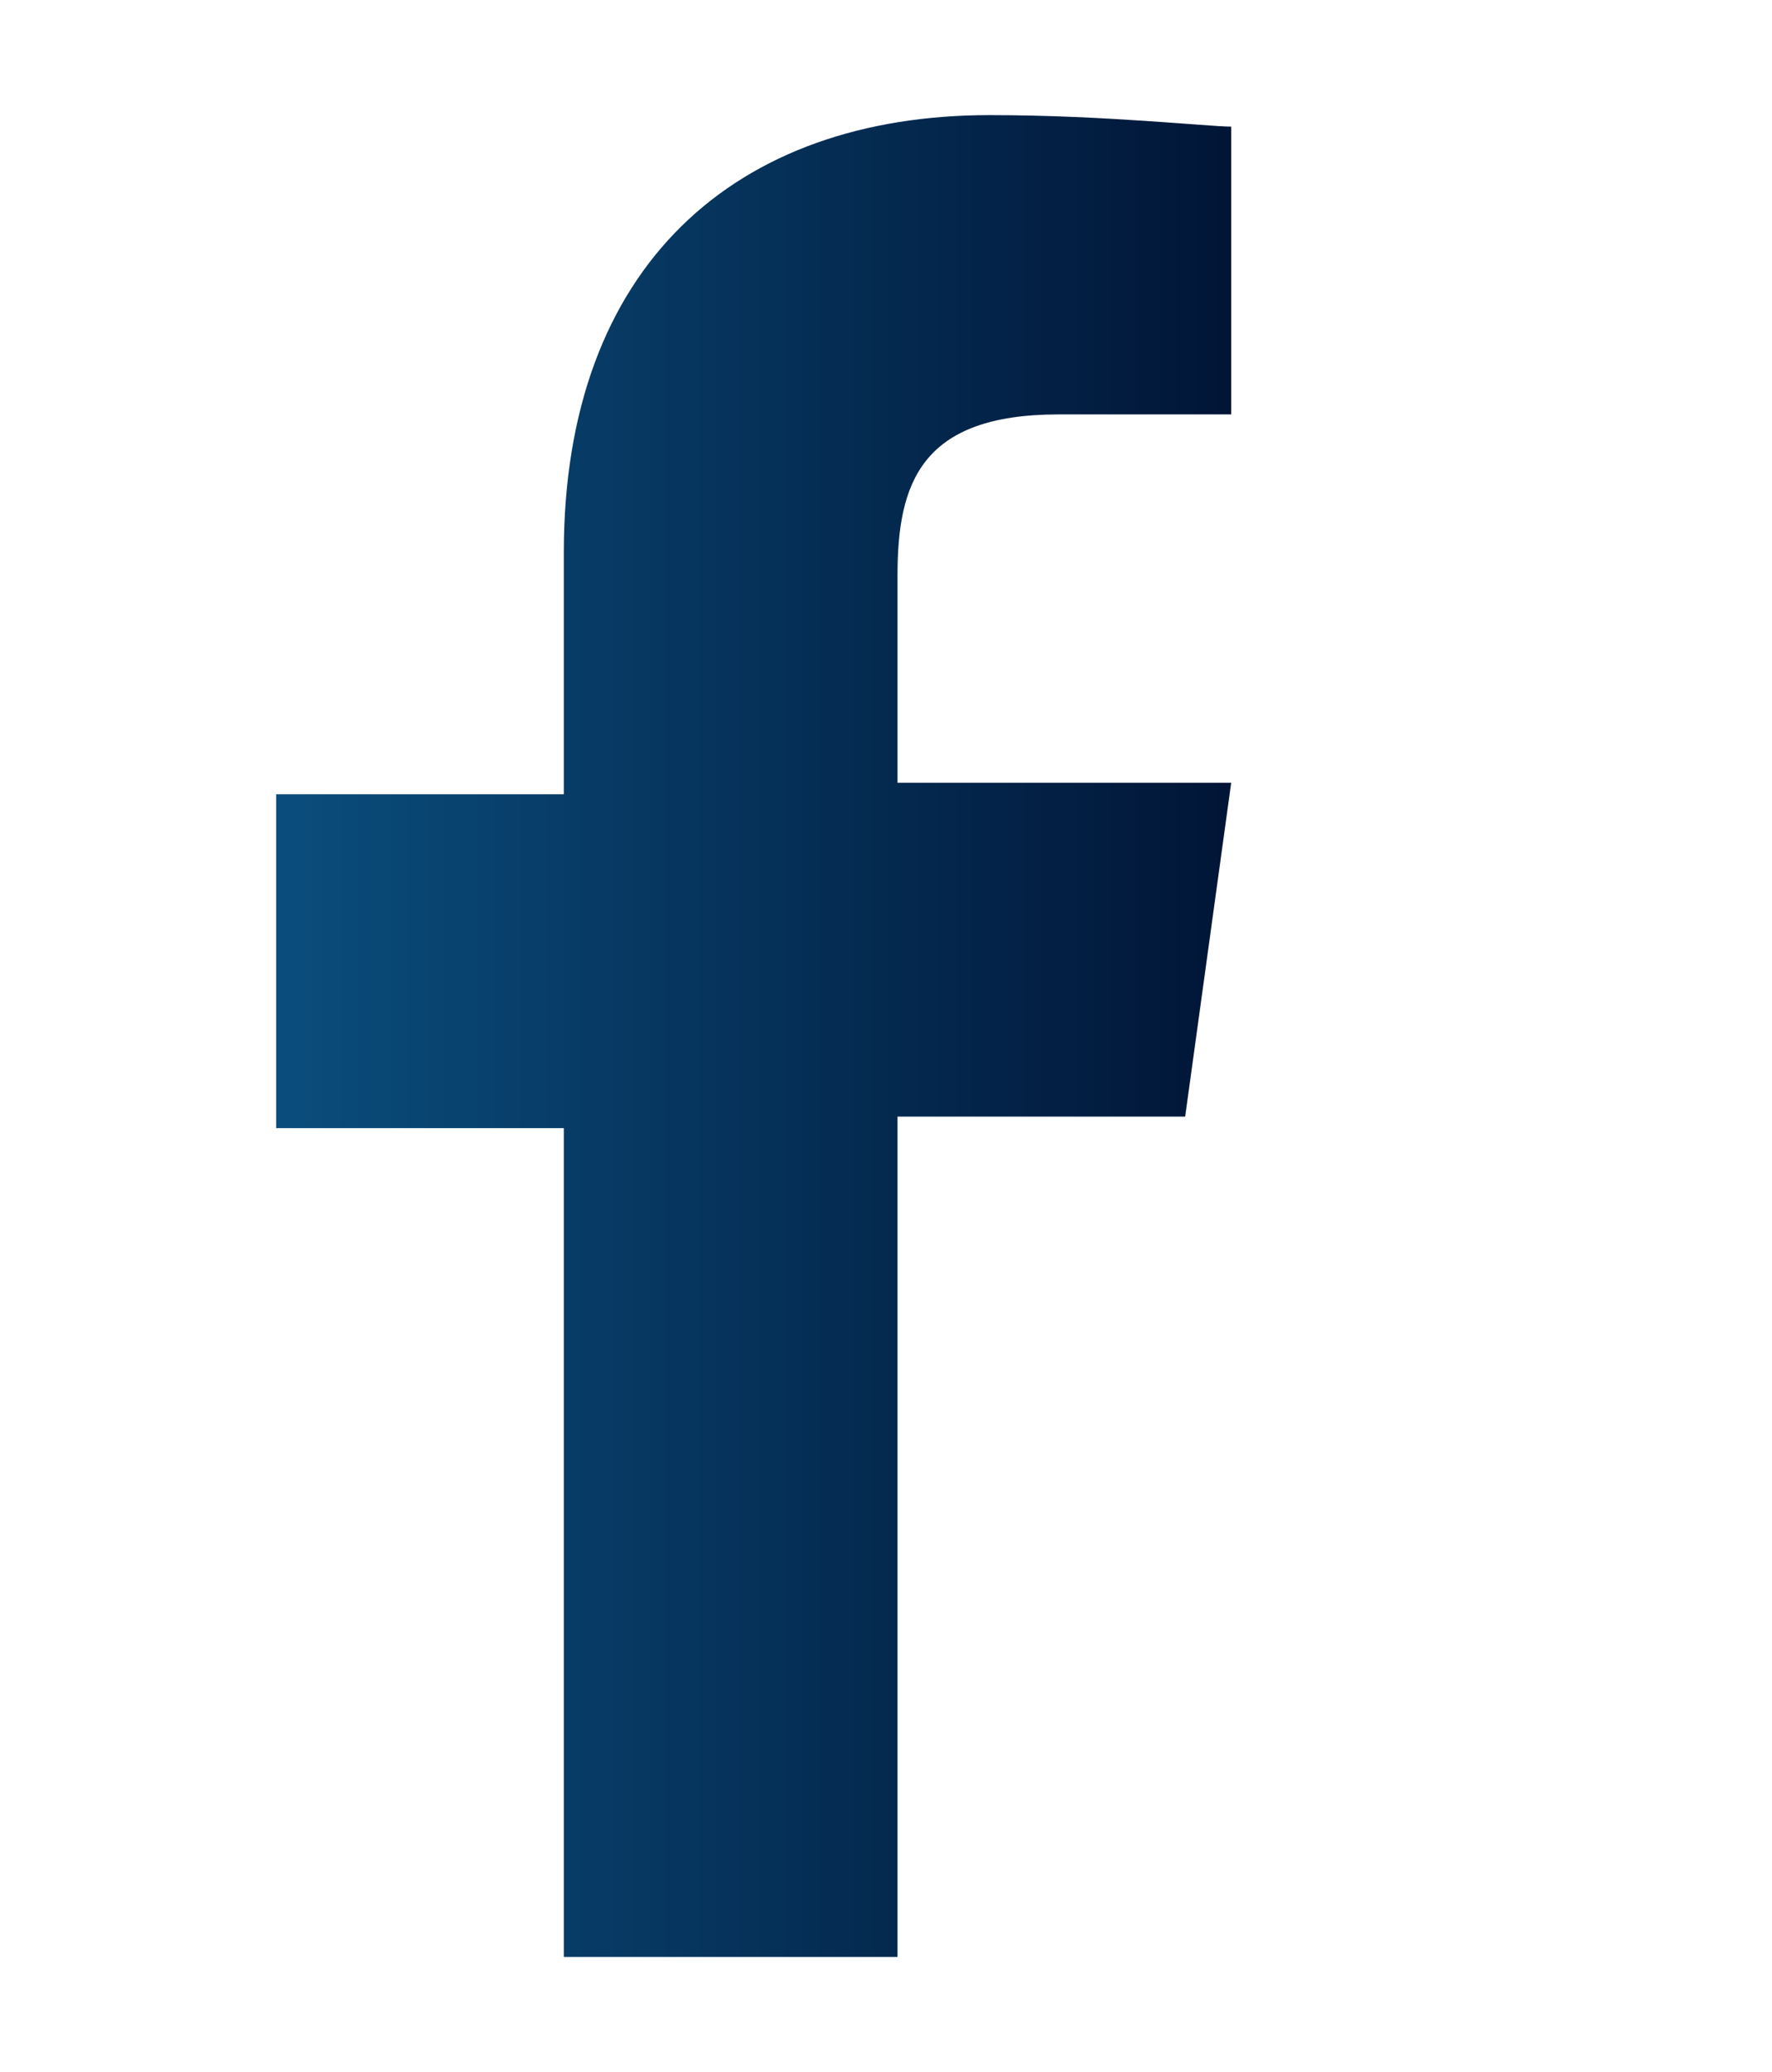 <?xml version="1.0" encoding="utf-8"?>
<!-- Generator: Adobe Illustrator 28.0.0, SVG Export Plug-In . SVG Version: 6.00 Build 0)  -->
<svg version="1.1" id="Layer_1" xmlns="http://www.w3.org/2000/svg" xmlns:xlink="http://www.w3.org/1999/xlink" x="0px" y="0px"
	 viewBox="0 0 15.4 18" style="enable-background:new 0 0 15.4 18;" xml:space="preserve">
<style type="text/css">
	.st0{fill-rule:evenodd;clip-rule:evenodd;fill:url(#SVGID_1_);}
	.st1{fill-rule:evenodd;clip-rule:evenodd;fill:url(#SVGID_00000081641767547986306700000007144532611345852331_);}
	.st2{fill-rule:evenodd;clip-rule:evenodd;fill:url(#SVGID_00000084503650314603273390000000810145502523425668_);}
	.st3{fill-rule:evenodd;clip-rule:evenodd;fill:url(#SVGID_00000169526569678737801800000011411179740035039393_);}
	.st4{fill-rule:evenodd;clip-rule:evenodd;fill:url(#SVGID_00000178915745896432555970000008111062010069030278_);}
	.st5{fill-rule:evenodd;clip-rule:evenodd;fill:url(#SVGID_00000140714404501985915780000006104255575852092597_);}
</style>
<linearGradient id="SVGID_1_" gradientUnits="userSpaceOnUse" x1="78.637" y1="47.321" x2="63.637" y2="47.321" gradientTransform="matrix(1 0 0 -1 0 20)">
	<stop  offset="0" style="stop-color:#011536"/>
	<stop  offset="1" style="stop-color:#0A4D7C"/>
</linearGradient>
<path class="st0" d="M71.1-26c0.7,0,1.3-0.6,1.3-1.3c0-0.7-0.6-1.3-1.3-1.3c-0.7,0-1.3,0.6-1.3,1.3C69.8-26.6,70.4-26,71.1-26z
	 M73.4-31.3h-4.5c-1,0-1.8,0.8-1.8,1.8v4.5c0,1,0.8,1.8,1.8,1.8h4.5c1,0,1.8-0.8,1.8-1.8v-4.5C75.1-30.5,74.3-31.3,73.4-31.3z
	 M71.1-25.1c-1.2,0-2.2-1-2.2-2.2s1-2.2,2.2-2.2c1.2,0,2.2,1,2.2,2.2S72.3-25.1,71.1-25.1z M73.7-29.4c-0.2,0-0.4-0.2-0.4-0.4
	c0-0.2,0.2-0.4,0.4-0.4c0.2,0,0.4,0.2,0.4,0.4C74.1-29.6,73.9-29.4,73.7-29.4z M67.6-34.8h7.1c2.2,0,4,1.8,4,4v7.1c0,2.2-1.8,4-4,4
	h-7.1c-2.2,0-4-1.8-4-4v-7.1C63.6-33,65.4-34.8,67.6-34.8z M73.4-22.5c1.5,0,2.6-1.2,2.6-2.6v-4.5c0-1.5-1.2-2.6-2.6-2.6h-4.5
	c-1.5,0-2.6,1.2-2.6,2.6v4.5c0,1.5,1.2,2.6,2.6,2.6H73.4z"/>
<linearGradient id="SVGID_00000072970249079495930500000003631022567861516953_" gradientUnits="userSpaceOnUse" x1="10.763" y1="9" x2="2.437" y2="9">
	<stop  offset="0" style="stop-color:#011536"/>
	<stop  offset="1" style="stop-color:#0A4D7C"/>
</linearGradient>
<path style="fill-rule:evenodd;clip-rule:evenodd;fill:url(#SVGID_00000072970249079495930500000003631022567861516953_);" d="
	M7.8,17V9.7h2.5l0.4-2.9H7.8V5c0-0.8,0.2-1.4,1.4-1.4l1.5,0V1.1C10.5,1.1,9.6,1,8.6,1C6.4,1,4.9,2.3,4.9,4.8v2.1H2.4v2.9h2.5V17H7.8
	z"/>
<linearGradient id="SVGID_00000060728091908745188690000010432443495033334190_" gradientUnits="userSpaceOnUse" x1="8.413" y1="-35.601" x2="4.562" y2="-35.601">
	<stop  offset="0" style="stop-color:#011536"/>
	<stop  offset="1" style="stop-color:#0A4D7C"/>
</linearGradient>
<path style="fill-rule:evenodd;clip-rule:evenodd;fill:url(#SVGID_00000060728091908745188690000010432443495033334190_);" d="
	M6.5-37.5c-1.1,0-1.9,0.9-1.9,1.9c0,1.1,0.9,1.9,1.9,1.9c1.1,0,1.9-0.9,1.9-1.9C8.4-36.7,7.5-37.5,6.5-37.5z"/>
<linearGradient id="SVGID_00000129196822624363806310000001154920732849909397_" gradientUnits="userSpaceOnUse" x1="20.596" y1="-26.988" x2="10.234" y2="-26.988">
	<stop  offset="0" style="stop-color:#011536"/>
	<stop  offset="1" style="stop-color:#0A4D7C"/>
</linearGradient>
<path style="fill-rule:evenodd;clip-rule:evenodd;fill:url(#SVGID_00000129196822624363806310000001154920732849909397_);" d="
	M20.6-21.5L20.6-21.5l-3.3,0v-5.2c0-1.2,0-2.8-1.7-2.8c-1.7,0-2,1.3-2,2.7v5.3h-3.3v-10.7h3.2v1.5h0c0.4-0.8,1.5-1.7,3.1-1.7
	c3.4,0,4,2.2,4,5.1L20.6-21.5L20.6-21.5z"/>
<linearGradient id="SVGID_00000112627151990211738830000004794523085989256352_" gradientUnits="userSpaceOnUse" x1="8.152" y1="-26.854" x2="4.827" y2="-26.854">
	<stop  offset="0" style="stop-color:#011536"/>
	<stop  offset="1" style="stop-color:#0A4D7C"/>
</linearGradient>
<rect x="4.8" y="-32.2" style="fill-rule:evenodd;clip-rule:evenodd;fill:url(#SVGID_00000112627151990211738830000004794523085989256352_);" width="3.3" height="10.7"/>
<linearGradient id="SVGID_00000156577429720970540800000017121513014280091273_" gradientUnits="userSpaceOnUse" x1="46.513" y1="-29.518" x2="30.479" y2="-29.518">
	<stop  offset="0" style="stop-color:#011536"/>
	<stop  offset="1" style="stop-color:#0A4D7C"/>
</linearGradient>
<path style="fill-rule:evenodd;clip-rule:evenodd;fill:url(#SVGID_00000156577429720970540800000017121513014280091273_);" d="
	M44.6-34c0.7-0.1,1.3-0.3,1.9-0.5c-0.4,0.7-1,1.2-1.6,1.7c0,0.1,0,0.3,0,0.4c0,4.3-3.3,9.4-9.4,9.4c-1.9,0-3.6-0.5-5-1.5
	c0.3,0,0.5,0,0.8,0c1.5,0,3-0.5,4.1-1.4c-1.4,0-2.6-1-3.1-2.3c0.2,0,0.4,0.1,0.6,0.1c0.3,0,0.6,0,0.9-0.1c-1.5-0.3-2.6-1.6-2.6-3.2
	v0c0.4,0.2,1,0.4,1.5,0.4c-0.9-0.6-1.5-1.6-1.5-2.7c0-0.6,0.2-1.2,0.4-1.7c1.6,2,4,3.3,6.8,3.4c-0.1-0.2-0.1-0.5-0.1-0.7
	c0-1.8,1.5-3.3,3.3-3.3c0.9,0,1.8,0.4,2.4,1c0.7-0.1,1.4-0.4,2.1-0.8C45.8-35,45.3-34.4,44.6-34z"/>
</svg>
